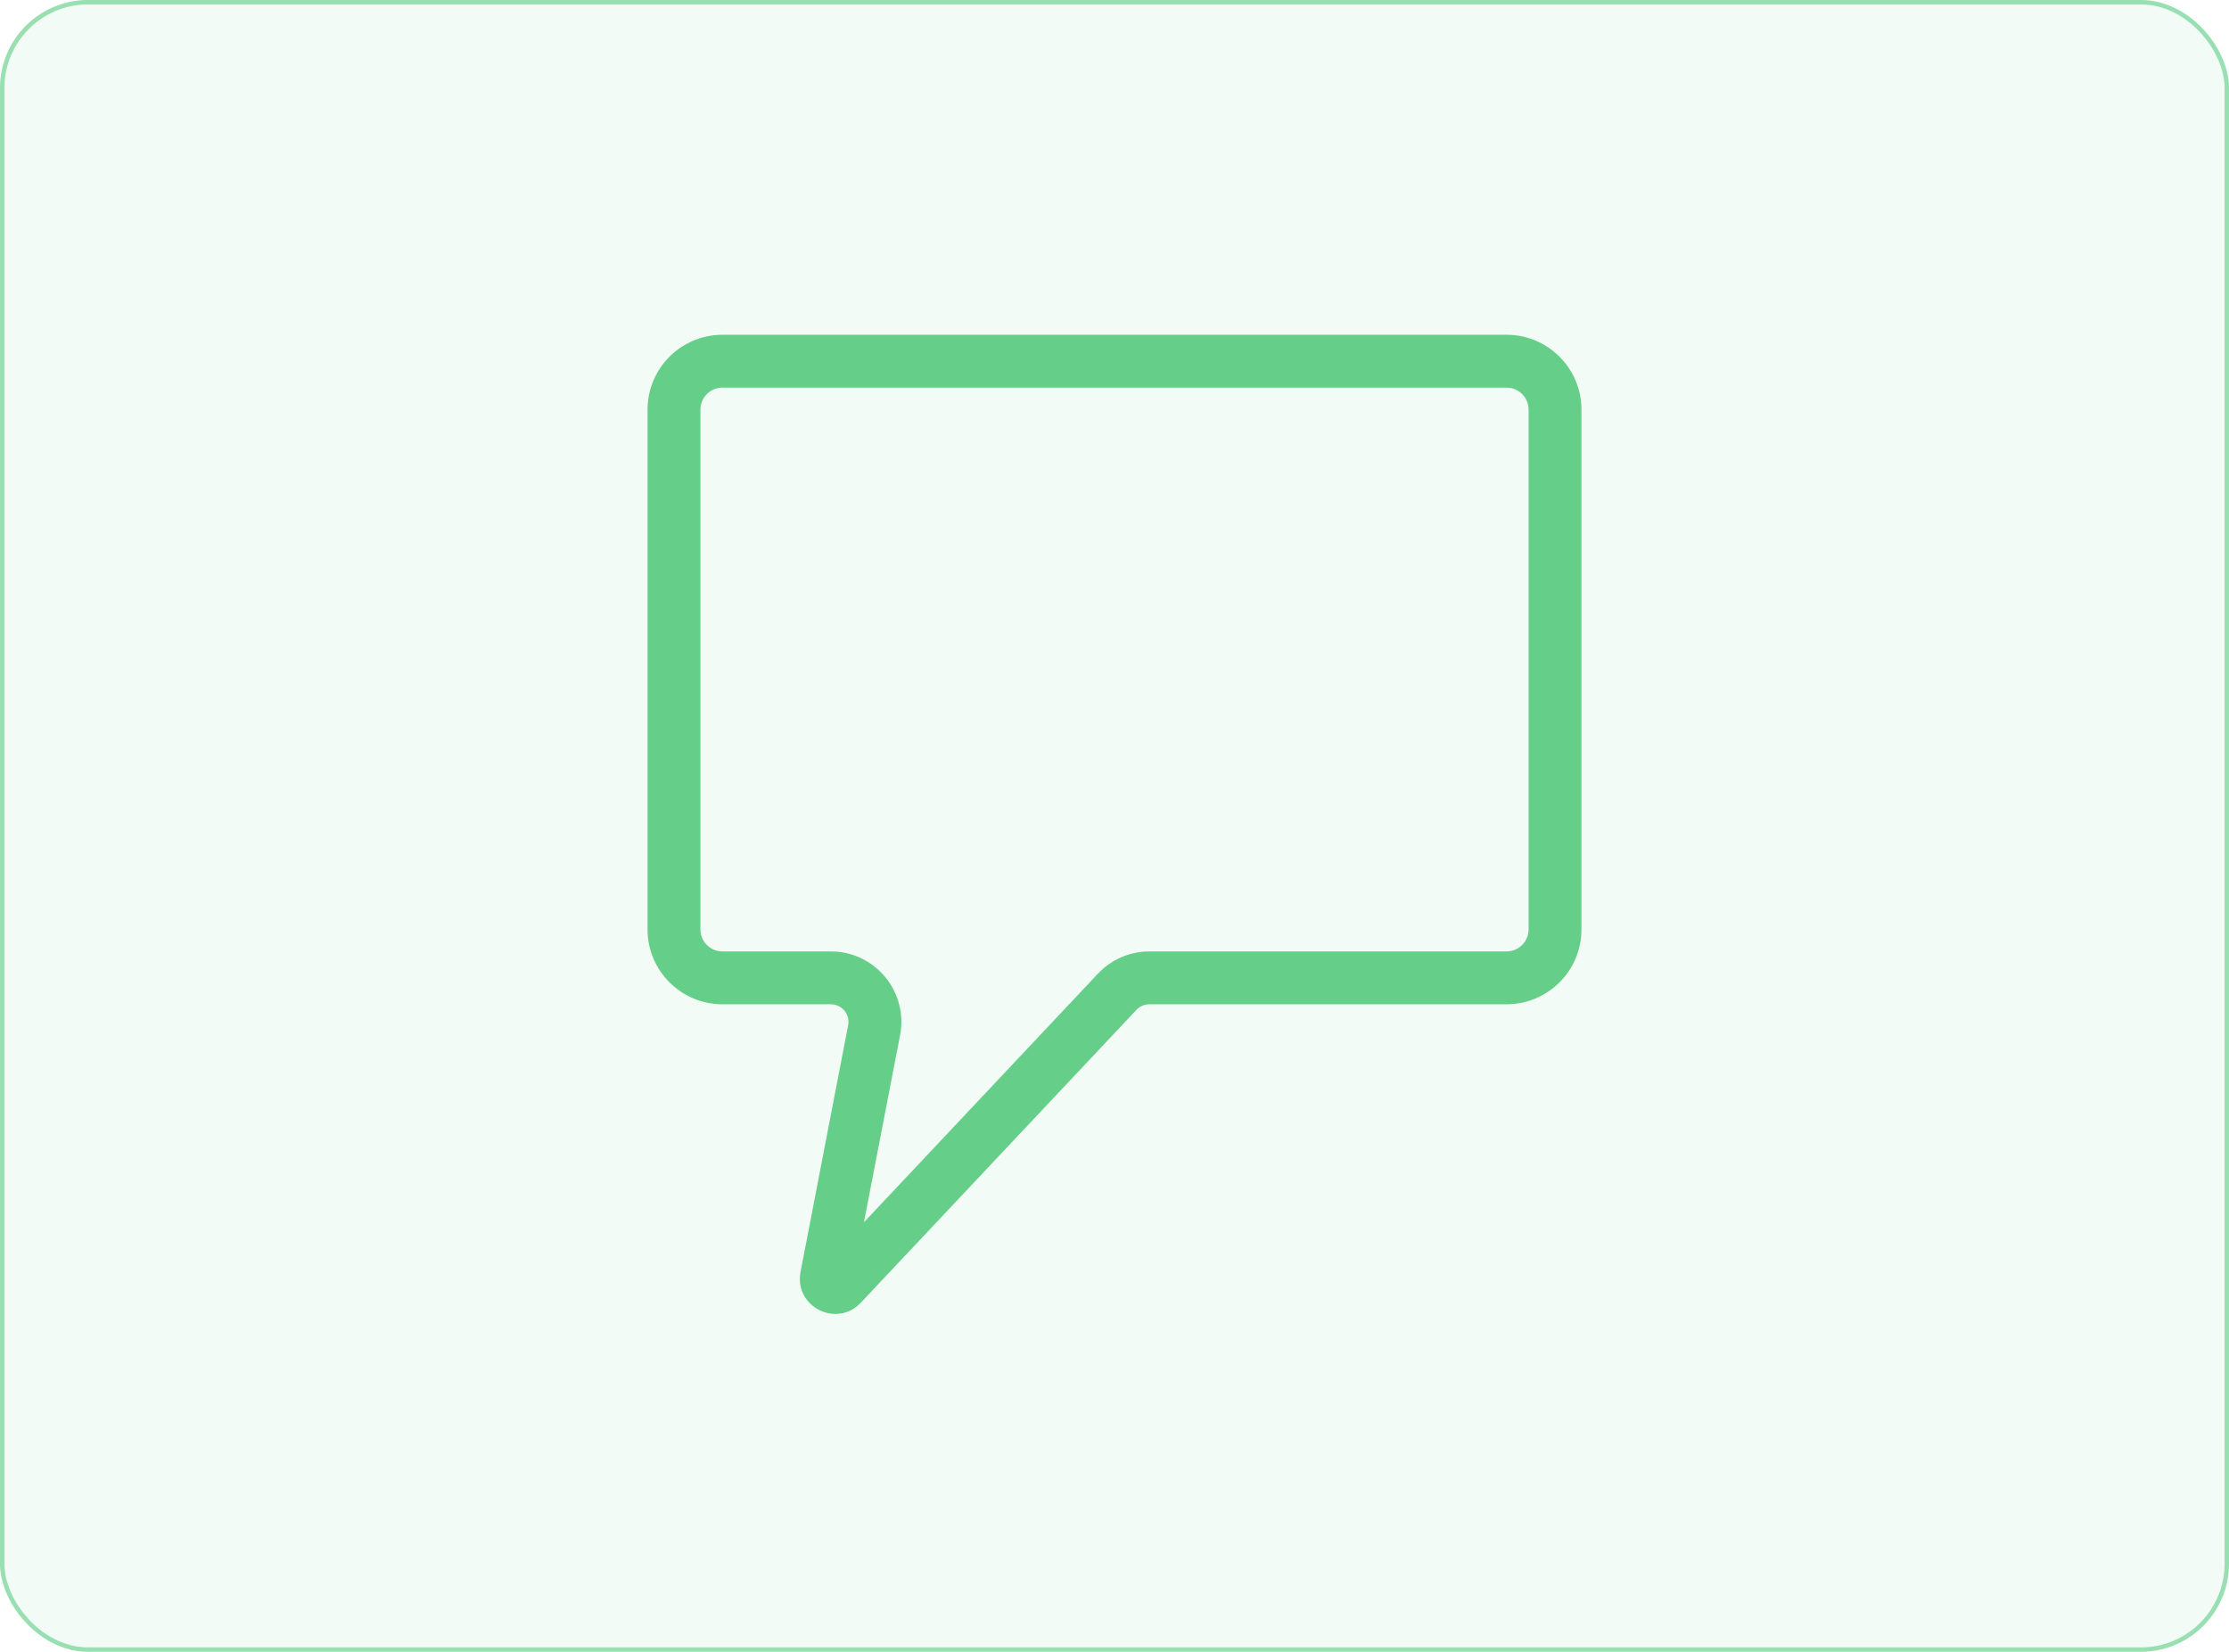 <svg width="506" height="375" viewBox="0 0 506 375" fill="none" xmlns="http://www.w3.org/2000/svg">
<rect width="506" height="375" rx="20" fill="#65CF89" fill-opacity="0.08"/>
<rect x="0.5" y="0.5" width="505" height="374" rx="19.5" stroke="#65CF89" stroke-opacity="0.64"/>
<path d="M187.619 289.888L193.511 291.026L193.511 291.026L187.619 289.888ZM191.04 291.638L186.67 287.526L186.67 287.526L191.04 291.638ZM159 93C159 90.239 161.239 88 164 88V76C154.611 76 147 83.611 147 93H159ZM159 211V93H147V211H159ZM164 216C161.239 216 159 213.761 159 211H147C147 220.389 154.611 228 164 228V216ZM188.611 216H164V228H188.611V216ZM193.511 291.026L204.321 235.033L192.538 232.758L181.728 288.751L193.511 291.026ZM186.67 287.526C189.416 284.608 194.27 287.092 193.511 291.026L181.728 288.751C180.209 296.619 189.917 301.586 195.409 295.75L186.67 287.526ZM249.251 221.034L186.67 287.526L195.409 295.75L257.989 229.259L249.251 221.034ZM342 216H260.902V228H342V216ZM347 211C347 213.761 344.761 216 342 216V228C351.389 228 359 220.389 359 211H347ZM347 93V211H359V93H347ZM342 88C344.761 88 347 90.239 347 93H359C359 83.611 351.389 76 342 76V88ZM164 88H342V76H164V88ZM257.989 229.259C258.745 228.455 259.799 228 260.902 228V216C256.49 216 252.275 217.822 249.251 221.034L257.989 229.259ZM188.611 228C191.124 228 193.015 230.291 192.538 232.758L204.321 235.033C206.226 225.162 198.664 216 188.611 216V228Z" fill="#65CF89"/>
</svg>
